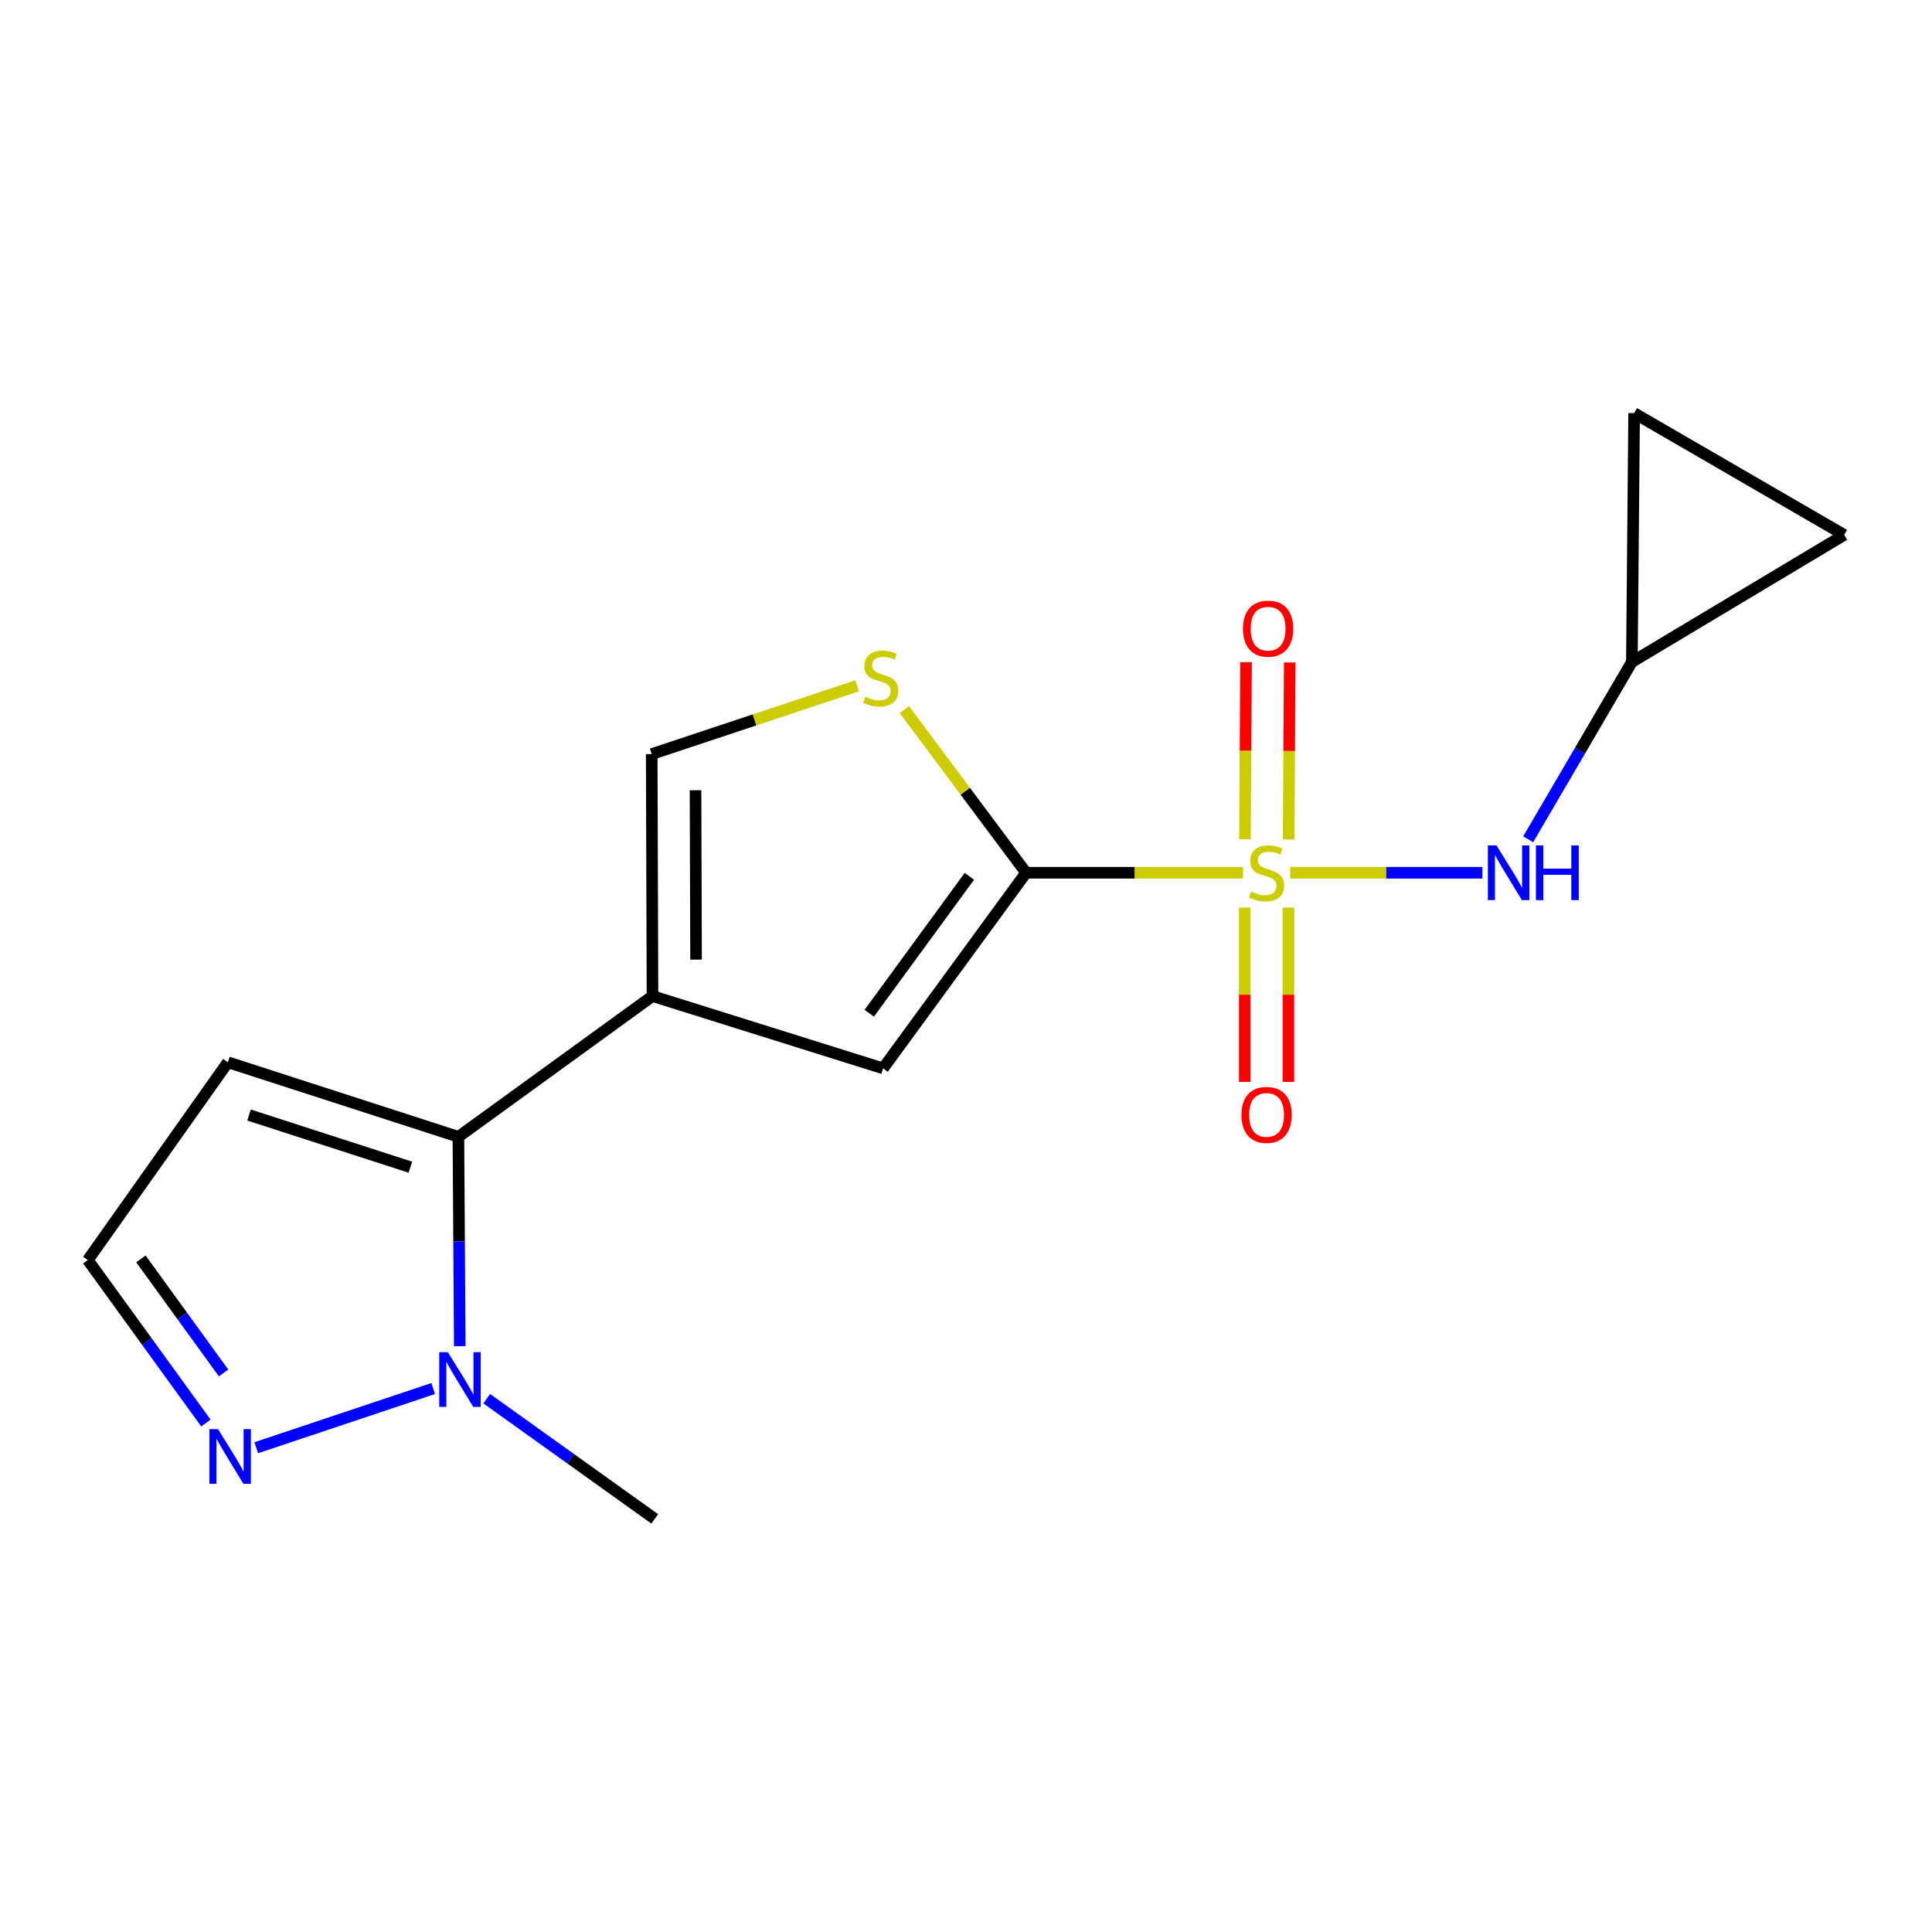 <?xml version='1.0' encoding='iso-8859-1'?>
<svg version='1.1' baseProfile='full'
              xmlns='http://www.w3.org/2000/svg'
                      xmlns:rdkit='http://www.rdkit.org/xml'
                      xmlns:xlink='http://www.w3.org/1999/xlink'
                  xml:space='preserve'
width='1000px' height='1000px' viewBox='0 0 1000 1000'>
<!-- END OF HEADER -->
<rect style='opacity:1.0;fill:#FFFFFF;stroke:none' width='1000' height='1000' x='0' y='0'> </rect>
<path class='bond-0' d='M 643.385,451.738 L 587.244,451.738' style='fill:none;fill-rule:evenodd;stroke:#CCCC00;stroke-width:6px;stroke-linecap:butt;stroke-linejoin:miter;stroke-opacity:1' />
<path class='bond-0' d='M 587.244,451.738 L 531.103,451.738' style='fill:none;fill-rule:evenodd;stroke:#000000;stroke-width:6px;stroke-linecap:butt;stroke-linejoin:miter;stroke-opacity:1' />
<path class='bond-6' d='M 667.789,451.738 L 717.538,451.738' style='fill:none;fill-rule:evenodd;stroke:#CCCC00;stroke-width:6px;stroke-linecap:butt;stroke-linejoin:miter;stroke-opacity:1' />
<path class='bond-6' d='M 717.538,451.738 L 767.288,451.738' style='fill:none;fill-rule:evenodd;stroke:#0000FF;stroke-width:6px;stroke-linecap:butt;stroke-linejoin:miter;stroke-opacity:1' />
<path class='bond-11' d='M 644.271,469.749 L 644.271,514.869' style='fill:none;fill-rule:evenodd;stroke:#CCCC00;stroke-width:6px;stroke-linecap:butt;stroke-linejoin:miter;stroke-opacity:1' />
<path class='bond-11' d='M 644.271,514.869 L 644.271,559.99' style='fill:none;fill-rule:evenodd;stroke:#FF0000;stroke-width:6px;stroke-linecap:butt;stroke-linejoin:miter;stroke-opacity:1' />
<path class='bond-11' d='M 666.882,469.749 L 666.882,514.869' style='fill:none;fill-rule:evenodd;stroke:#CCCC00;stroke-width:6px;stroke-linecap:butt;stroke-linejoin:miter;stroke-opacity:1' />
<path class='bond-11' d='M 666.882,514.869 L 666.882,559.99' style='fill:none;fill-rule:evenodd;stroke:#FF0000;stroke-width:6px;stroke-linecap:butt;stroke-linejoin:miter;stroke-opacity:1' />
<path class='bond-12' d='M 666.99,434.528 L 667.277,388.702' style='fill:none;fill-rule:evenodd;stroke:#CCCC00;stroke-width:6px;stroke-linecap:butt;stroke-linejoin:miter;stroke-opacity:1' />
<path class='bond-12' d='M 667.277,388.702 L 667.564,342.876' style='fill:none;fill-rule:evenodd;stroke:#FF0000;stroke-width:6px;stroke-linecap:butt;stroke-linejoin:miter;stroke-opacity:1' />
<path class='bond-12' d='M 644.38,434.387 L 644.666,388.561' style='fill:none;fill-rule:evenodd;stroke:#CCCC00;stroke-width:6px;stroke-linecap:butt;stroke-linejoin:miter;stroke-opacity:1' />
<path class='bond-12' d='M 644.666,388.561 L 644.953,342.735' style='fill:none;fill-rule:evenodd;stroke:#FF0000;stroke-width:6px;stroke-linecap:butt;stroke-linejoin:miter;stroke-opacity:1' />
<path class='bond-3' d='M 531.103,451.738 L 457.077,552.985' style='fill:none;fill-rule:evenodd;stroke:#000000;stroke-width:6px;stroke-linecap:butt;stroke-linejoin:miter;stroke-opacity:1' />
<path class='bond-3' d='M 501.746,453.58 L 449.928,524.453' style='fill:none;fill-rule:evenodd;stroke:#000000;stroke-width:6px;stroke-linecap:butt;stroke-linejoin:miter;stroke-opacity:1' />
<path class='bond-4' d='M 531.103,451.738 L 499.606,409.515' style='fill:none;fill-rule:evenodd;stroke:#000000;stroke-width:6px;stroke-linecap:butt;stroke-linejoin:miter;stroke-opacity:1' />
<path class='bond-4' d='M 499.606,409.515 L 468.108,367.293' style='fill:none;fill-rule:evenodd;stroke:#CCCC00;stroke-width:6px;stroke-linecap:butt;stroke-linejoin:miter;stroke-opacity:1' />
<path class='bond-1' d='M 337.728,515.564 L 457.077,552.985' style='fill:none;fill-rule:evenodd;stroke:#000000;stroke-width:6px;stroke-linecap:butt;stroke-linejoin:miter;stroke-opacity:1' />
<path class='bond-2' d='M 337.728,515.564 L 237.272,588.409' style='fill:none;fill-rule:evenodd;stroke:#000000;stroke-width:6px;stroke-linecap:butt;stroke-linejoin:miter;stroke-opacity:1' />
<path class='bond-18' d='M 337.728,515.564 L 337.326,390.311' style='fill:none;fill-rule:evenodd;stroke:#000000;stroke-width:6px;stroke-linecap:butt;stroke-linejoin:miter;stroke-opacity:1' />
<path class='bond-18' d='M 360.279,496.703 L 359.997,409.027' style='fill:none;fill-rule:evenodd;stroke:#000000;stroke-width:6px;stroke-linecap:butt;stroke-linejoin:miter;stroke-opacity:1' />
<path class='bond-5' d='M 237.272,588.409 L 237.624,642.586' style='fill:none;fill-rule:evenodd;stroke:#000000;stroke-width:6px;stroke-linecap:butt;stroke-linejoin:miter;stroke-opacity:1' />
<path class='bond-5' d='M 237.624,642.586 L 237.976,696.763' style='fill:none;fill-rule:evenodd;stroke:#0000FF;stroke-width:6px;stroke-linecap:butt;stroke-linejoin:miter;stroke-opacity:1' />
<path class='bond-9' d='M 237.272,588.409 L 117.948,549.832' style='fill:none;fill-rule:evenodd;stroke:#000000;stroke-width:6px;stroke-linecap:butt;stroke-linejoin:miter;stroke-opacity:1' />
<path class='bond-9' d='M 212.418,604.137 L 128.891,577.134' style='fill:none;fill-rule:evenodd;stroke:#000000;stroke-width:6px;stroke-linecap:butt;stroke-linejoin:miter;stroke-opacity:1' />
<path class='bond-7' d='M 443.68,354.961 L 390.503,372.636' style='fill:none;fill-rule:evenodd;stroke:#CCCC00;stroke-width:6px;stroke-linecap:butt;stroke-linejoin:miter;stroke-opacity:1' />
<path class='bond-7' d='M 390.503,372.636 L 337.326,390.311' style='fill:none;fill-rule:evenodd;stroke:#000000;stroke-width:6px;stroke-linecap:butt;stroke-linejoin:miter;stroke-opacity:1' />
<path class='bond-8' d='M 224.212,718.706 L 132.627,749.34' style='fill:none;fill-rule:evenodd;stroke:#0000FF;stroke-width:6px;stroke-linecap:butt;stroke-linejoin:miter;stroke-opacity:1' />
<path class='bond-16' d='M 251.927,723.962 L 295.411,755.065' style='fill:none;fill-rule:evenodd;stroke:#0000FF;stroke-width:6px;stroke-linecap:butt;stroke-linejoin:miter;stroke-opacity:1' />
<path class='bond-16' d='M 295.411,755.065 L 338.896,786.168' style='fill:none;fill-rule:evenodd;stroke:#000000;stroke-width:6px;stroke-linecap:butt;stroke-linejoin:miter;stroke-opacity:1' />
<path class='bond-10' d='M 790.983,434.418 L 817.819,388.529' style='fill:none;fill-rule:evenodd;stroke:#0000FF;stroke-width:6px;stroke-linecap:butt;stroke-linejoin:miter;stroke-opacity:1' />
<path class='bond-10' d='M 817.819,388.529 L 844.656,342.639' style='fill:none;fill-rule:evenodd;stroke:#000000;stroke-width:6px;stroke-linecap:butt;stroke-linejoin:miter;stroke-opacity:1' />
<path class='bond-19' d='M 106.581,736.561 L 76.018,694.386' style='fill:none;fill-rule:evenodd;stroke:#0000FF;stroke-width:6px;stroke-linecap:butt;stroke-linejoin:miter;stroke-opacity:1' />
<path class='bond-19' d='M 76.018,694.386 L 45.455,652.21' style='fill:none;fill-rule:evenodd;stroke:#000000;stroke-width:6px;stroke-linecap:butt;stroke-linejoin:miter;stroke-opacity:1' />
<path class='bond-19' d='M 115.721,710.641 L 94.327,681.118' style='fill:none;fill-rule:evenodd;stroke:#0000FF;stroke-width:6px;stroke-linecap:butt;stroke-linejoin:miter;stroke-opacity:1' />
<path class='bond-19' d='M 94.327,681.118 L 72.933,651.595' style='fill:none;fill-rule:evenodd;stroke:#000000;stroke-width:6px;stroke-linecap:butt;stroke-linejoin:miter;stroke-opacity:1' />
<path class='bond-13' d='M 117.948,549.832 L 45.455,652.21' style='fill:none;fill-rule:evenodd;stroke:#000000;stroke-width:6px;stroke-linecap:butt;stroke-linejoin:miter;stroke-opacity:1' />
<path class='bond-14' d='M 844.656,342.639 L 845.824,213.832' style='fill:none;fill-rule:evenodd;stroke:#000000;stroke-width:6px;stroke-linecap:butt;stroke-linejoin:miter;stroke-opacity:1' />
<path class='bond-15' d='M 844.656,342.639 L 954.545,276.866' style='fill:none;fill-rule:evenodd;stroke:#000000;stroke-width:6px;stroke-linecap:butt;stroke-linejoin:miter;stroke-opacity:1' />
<path class='bond-17' d='M 845.824,213.832 L 954.545,276.866' style='fill:none;fill-rule:evenodd;stroke:#000000;stroke-width:6px;stroke-linecap:butt;stroke-linejoin:miter;stroke-opacity:1' />
<path  class='atom-0' d='M 647.577 461.458
Q 647.897 461.578, 649.217 462.138
Q 650.537 462.698, 651.977 463.058
Q 653.457 463.378, 654.897 463.378
Q 657.577 463.378, 659.137 462.098
Q 660.697 460.778, 660.697 458.498
Q 660.697 456.938, 659.897 455.978
Q 659.137 455.018, 657.937 454.498
Q 656.737 453.978, 654.737 453.378
Q 652.217 452.618, 650.697 451.898
Q 649.217 451.178, 648.137 449.658
Q 647.097 448.138, 647.097 445.578
Q 647.097 442.018, 649.497 439.818
Q 651.937 437.618, 656.737 437.618
Q 660.017 437.618, 663.737 439.178
L 662.817 442.258
Q 659.417 440.858, 656.857 440.858
Q 654.097 440.858, 652.577 442.018
Q 651.057 443.138, 651.097 445.098
Q 651.097 446.618, 651.857 447.538
Q 652.657 448.458, 653.777 448.978
Q 654.937 449.498, 656.857 450.098
Q 659.417 450.898, 660.937 451.698
Q 662.457 452.498, 663.537 454.138
Q 664.657 455.738, 664.657 458.498
Q 664.657 462.418, 662.017 464.538
Q 659.417 466.618, 655.057 466.618
Q 652.537 466.618, 650.617 466.058
Q 648.737 465.538, 646.497 464.618
L 647.577 461.458
' fill='#CCCC00'/>
<path  class='atom-5' d='M 447.883 360.625
Q 448.203 360.745, 449.523 361.305
Q 450.843 361.865, 452.283 362.225
Q 453.763 362.545, 455.203 362.545
Q 457.883 362.545, 459.443 361.265
Q 461.003 359.945, 461.003 357.665
Q 461.003 356.105, 460.203 355.145
Q 459.443 354.185, 458.243 353.665
Q 457.043 353.145, 455.043 352.545
Q 452.523 351.785, 451.003 351.065
Q 449.523 350.345, 448.443 348.825
Q 447.403 347.305, 447.403 344.745
Q 447.403 341.185, 449.803 338.985
Q 452.243 336.785, 457.043 336.785
Q 460.323 336.785, 464.043 338.345
L 463.123 341.425
Q 459.723 340.025, 457.163 340.025
Q 454.403 340.025, 452.883 341.185
Q 451.363 342.305, 451.403 344.265
Q 451.403 345.785, 452.163 346.705
Q 452.963 347.625, 454.083 348.145
Q 455.243 348.665, 457.163 349.265
Q 459.723 350.065, 461.243 350.865
Q 462.763 351.665, 463.843 353.305
Q 464.963 354.905, 464.963 357.665
Q 464.963 361.585, 462.323 363.705
Q 459.723 365.785, 455.363 365.785
Q 452.843 365.785, 450.923 365.225
Q 449.043 364.705, 446.803 363.785
L 447.883 360.625
' fill='#CCCC00'/>
<path  class='atom-6' d='M 231.828 699.904
L 241.108 714.904
Q 242.028 716.384, 243.508 719.064
Q 244.988 721.744, 245.068 721.904
L 245.068 699.904
L 248.828 699.904
L 248.828 728.224
L 244.948 728.224
L 234.988 711.824
Q 233.828 709.904, 232.588 707.704
Q 231.388 705.504, 231.028 704.824
L 231.028 728.224
L 227.348 728.224
L 227.348 699.904
L 231.828 699.904
' fill='#0000FF'/>
<path  class='atom-7' d='M 774.595 437.578
L 783.875 452.578
Q 784.795 454.058, 786.275 456.738
Q 787.755 459.418, 787.835 459.578
L 787.835 437.578
L 791.595 437.578
L 791.595 465.898
L 787.715 465.898
L 777.755 449.498
Q 776.595 447.578, 775.355 445.378
Q 774.155 443.178, 773.795 442.498
L 773.795 465.898
L 770.115 465.898
L 770.115 437.578
L 774.595 437.578
' fill='#0000FF'/>
<path  class='atom-7' d='M 794.995 437.578
L 798.835 437.578
L 798.835 449.618
L 813.315 449.618
L 813.315 437.578
L 817.155 437.578
L 817.155 465.898
L 813.315 465.898
L 813.315 452.818
L 798.835 452.818
L 798.835 465.898
L 794.995 465.898
L 794.995 437.578
' fill='#0000FF'/>
<path  class='atom-9' d='M 112.856 739.7
L 122.136 754.7
Q 123.056 756.18, 124.536 758.86
Q 126.016 761.54, 126.096 761.7
L 126.096 739.7
L 129.856 739.7
L 129.856 768.02
L 125.976 768.02
L 116.016 751.62
Q 114.856 749.7, 113.616 747.5
Q 112.416 745.3, 112.056 744.62
L 112.056 768.02
L 108.376 768.02
L 108.376 739.7
L 112.856 739.7
' fill='#0000FF'/>
<path  class='atom-12' d='M 642.577 577.071
Q 642.577 570.271, 645.937 566.471
Q 649.297 562.671, 655.577 562.671
Q 661.857 562.671, 665.217 566.471
Q 668.577 570.271, 668.577 577.071
Q 668.577 583.951, 665.177 587.871
Q 661.777 591.751, 655.577 591.751
Q 649.337 591.751, 645.937 587.871
Q 642.577 583.991, 642.577 577.071
M 655.577 588.551
Q 659.897 588.551, 662.217 585.671
Q 664.577 582.751, 664.577 577.071
Q 664.577 571.511, 662.217 568.711
Q 659.897 565.871, 655.577 565.871
Q 651.257 565.871, 648.897 568.671
Q 646.577 571.471, 646.577 577.071
Q 646.577 582.791, 648.897 585.671
Q 651.257 588.551, 655.577 588.551
' fill='#FF0000'/>
<path  class='atom-13' d='M 643.368 325.397
Q 643.368 318.597, 646.728 314.797
Q 650.088 310.997, 656.368 310.997
Q 662.648 310.997, 666.008 314.797
Q 669.368 318.597, 669.368 325.397
Q 669.368 332.277, 665.968 336.197
Q 662.568 340.077, 656.368 340.077
Q 650.128 340.077, 646.728 336.197
Q 643.368 332.317, 643.368 325.397
M 656.368 336.877
Q 660.688 336.877, 663.008 333.997
Q 665.368 331.077, 665.368 325.397
Q 665.368 319.837, 663.008 317.037
Q 660.688 314.197, 656.368 314.197
Q 652.048 314.197, 649.688 316.997
Q 647.368 319.797, 647.368 325.397
Q 647.368 331.117, 649.688 333.997
Q 652.048 336.877, 656.368 336.877
' fill='#FF0000'/>
</svg>
